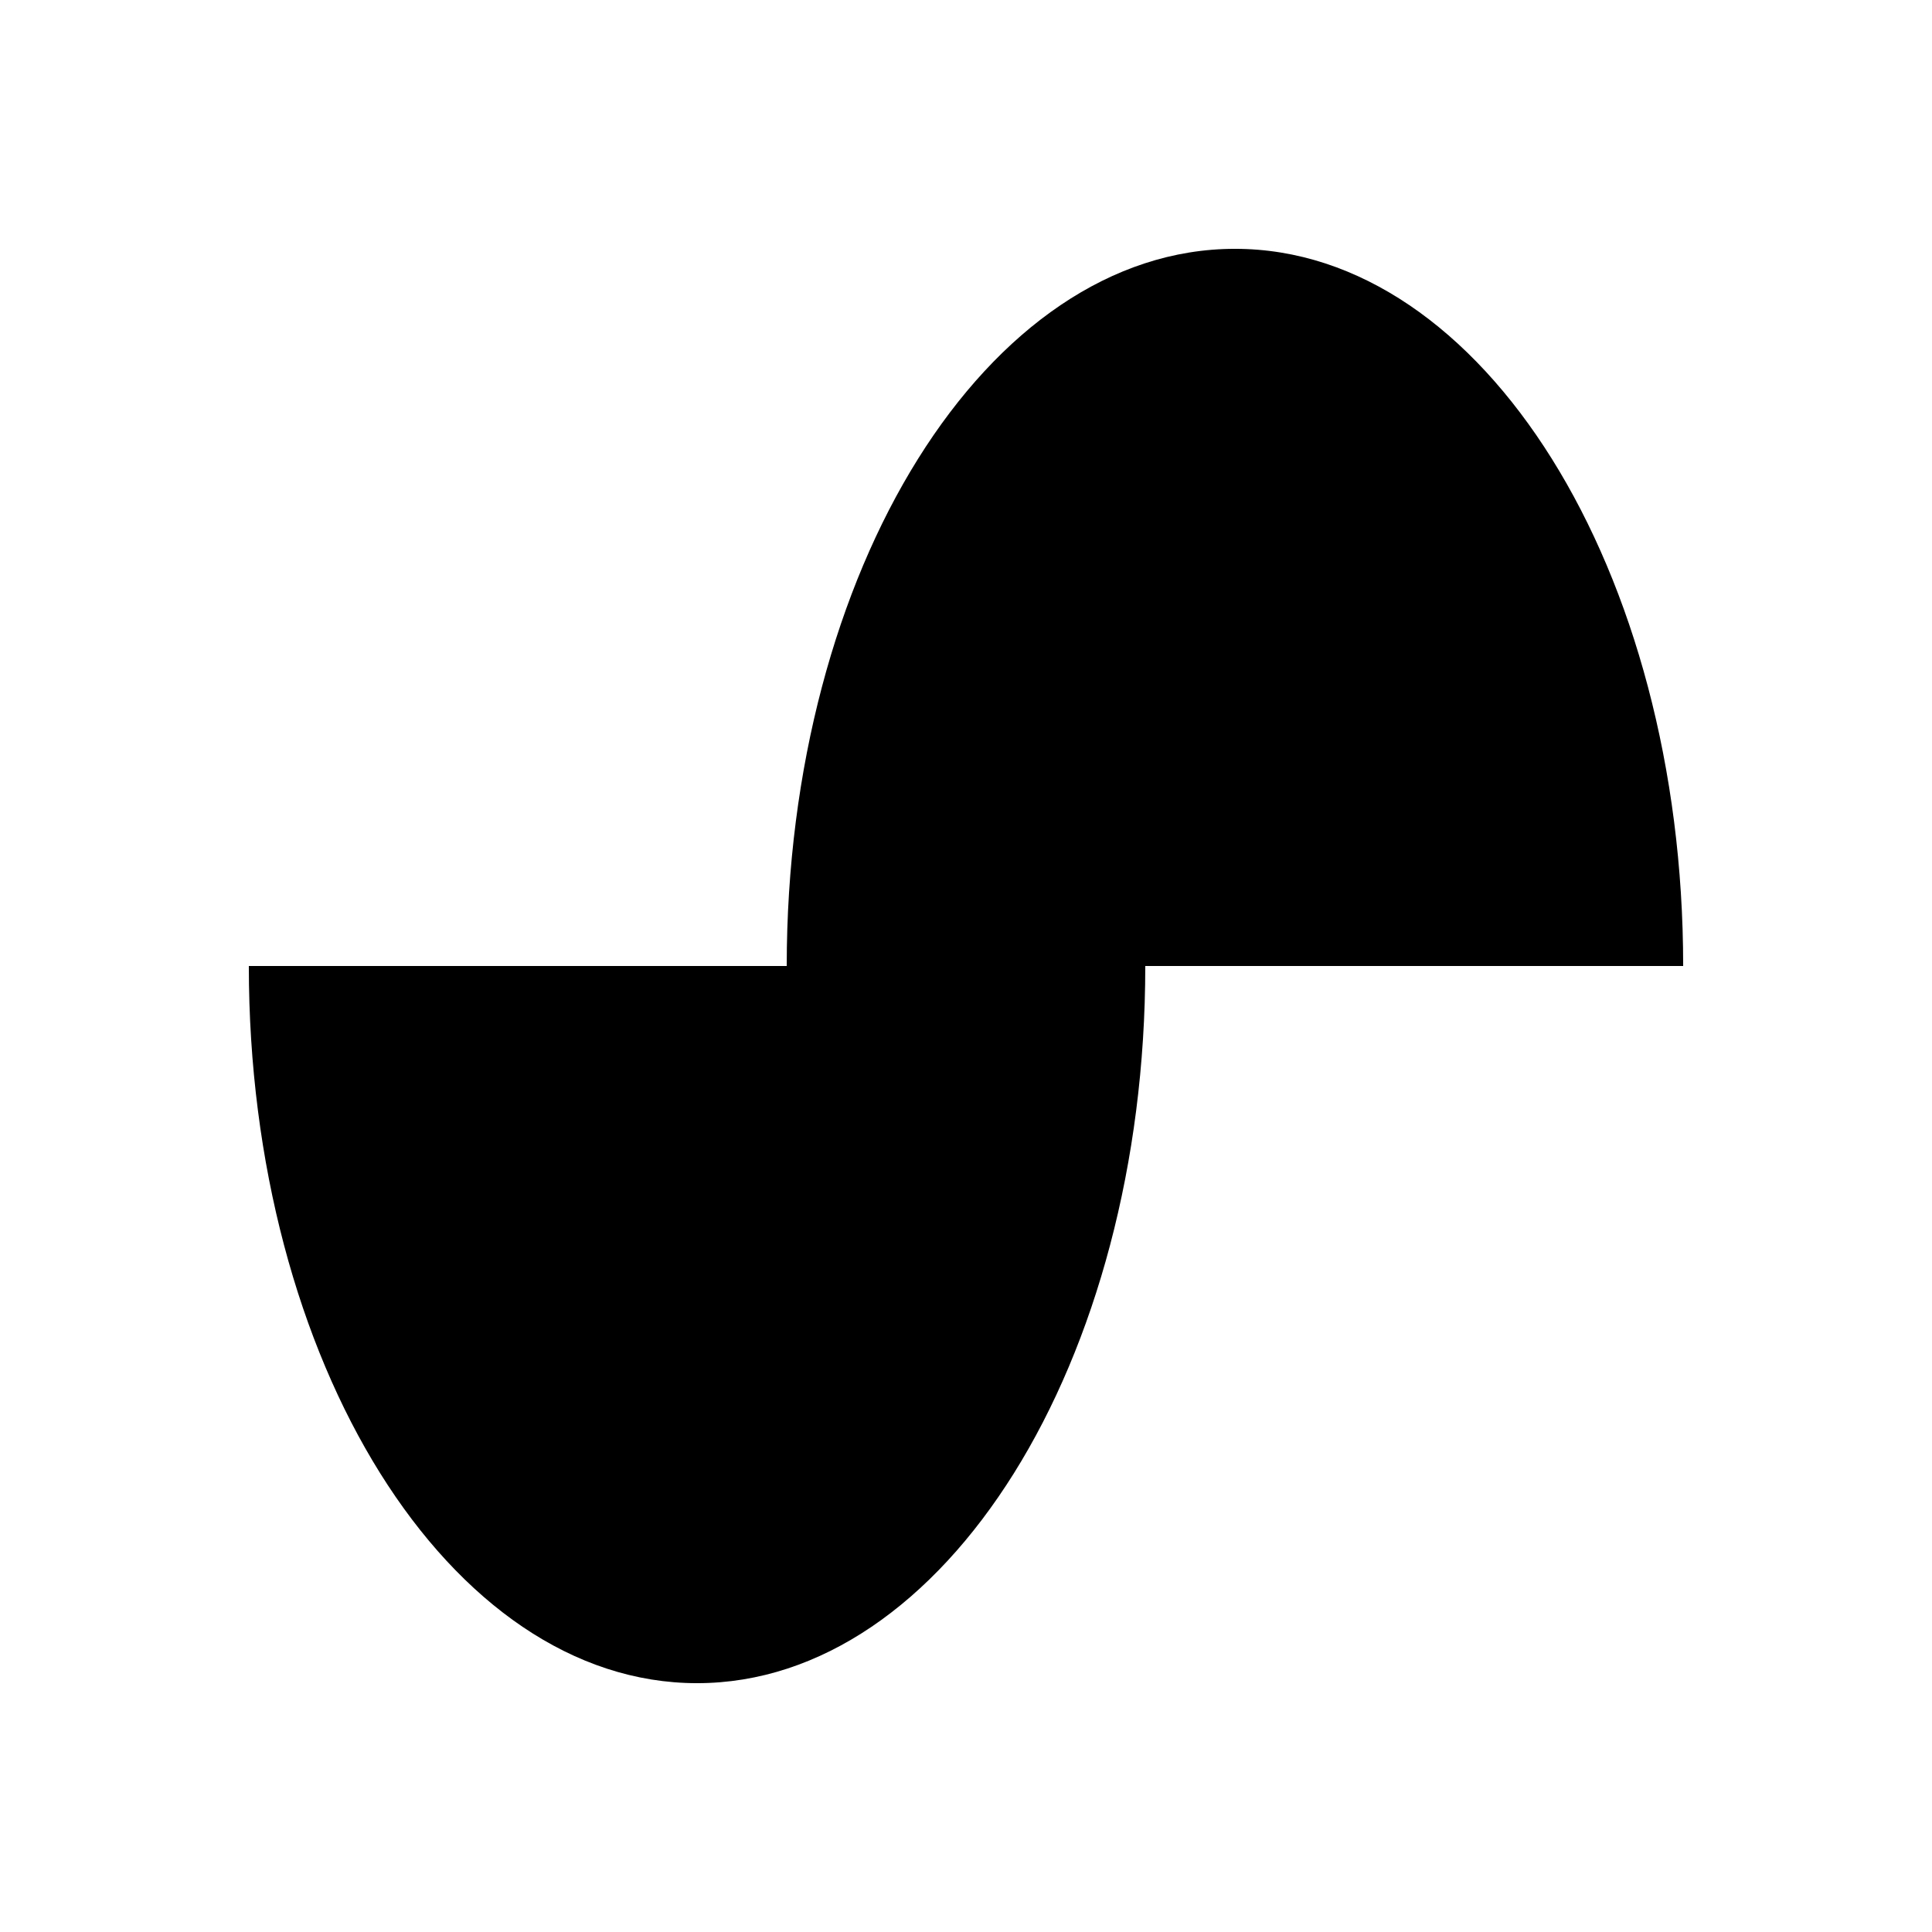 <?xml version="1.0" encoding="UTF-8"?>
<svg id="Layer_1" xmlns="http://www.w3.org/2000/svg" version="1.1" viewBox="0 0 290 290">
  <!-- Generator: Adobe Illustrator 29.4.0, SVG Export Plug-In . SVG Version: 2.1.0 Build 152)  -->
  <defs>
    <style>
      .st0 {
        fill: #004dff;
      }

      .st1 {
        fill-rule: evenodd;
      }

      .st2 {
        fill: #ffec00;
      }
    </style>
  </defs>
  <g>
    <path class="st2" d="M-17.87,27.96"/>
    <path class="st0" d="M-17.87,27.96"/>
  </g>
  <path class="st1" d="M252.65,145c0-59.45-30.12-107.65-67.28-107.65s-67.28,48.2-67.28,107.65H37.35c0,59.46,30.12,107.65,67.28,107.65s67.28-48.2,67.28-107.65h80.74Z"/>
</svg>